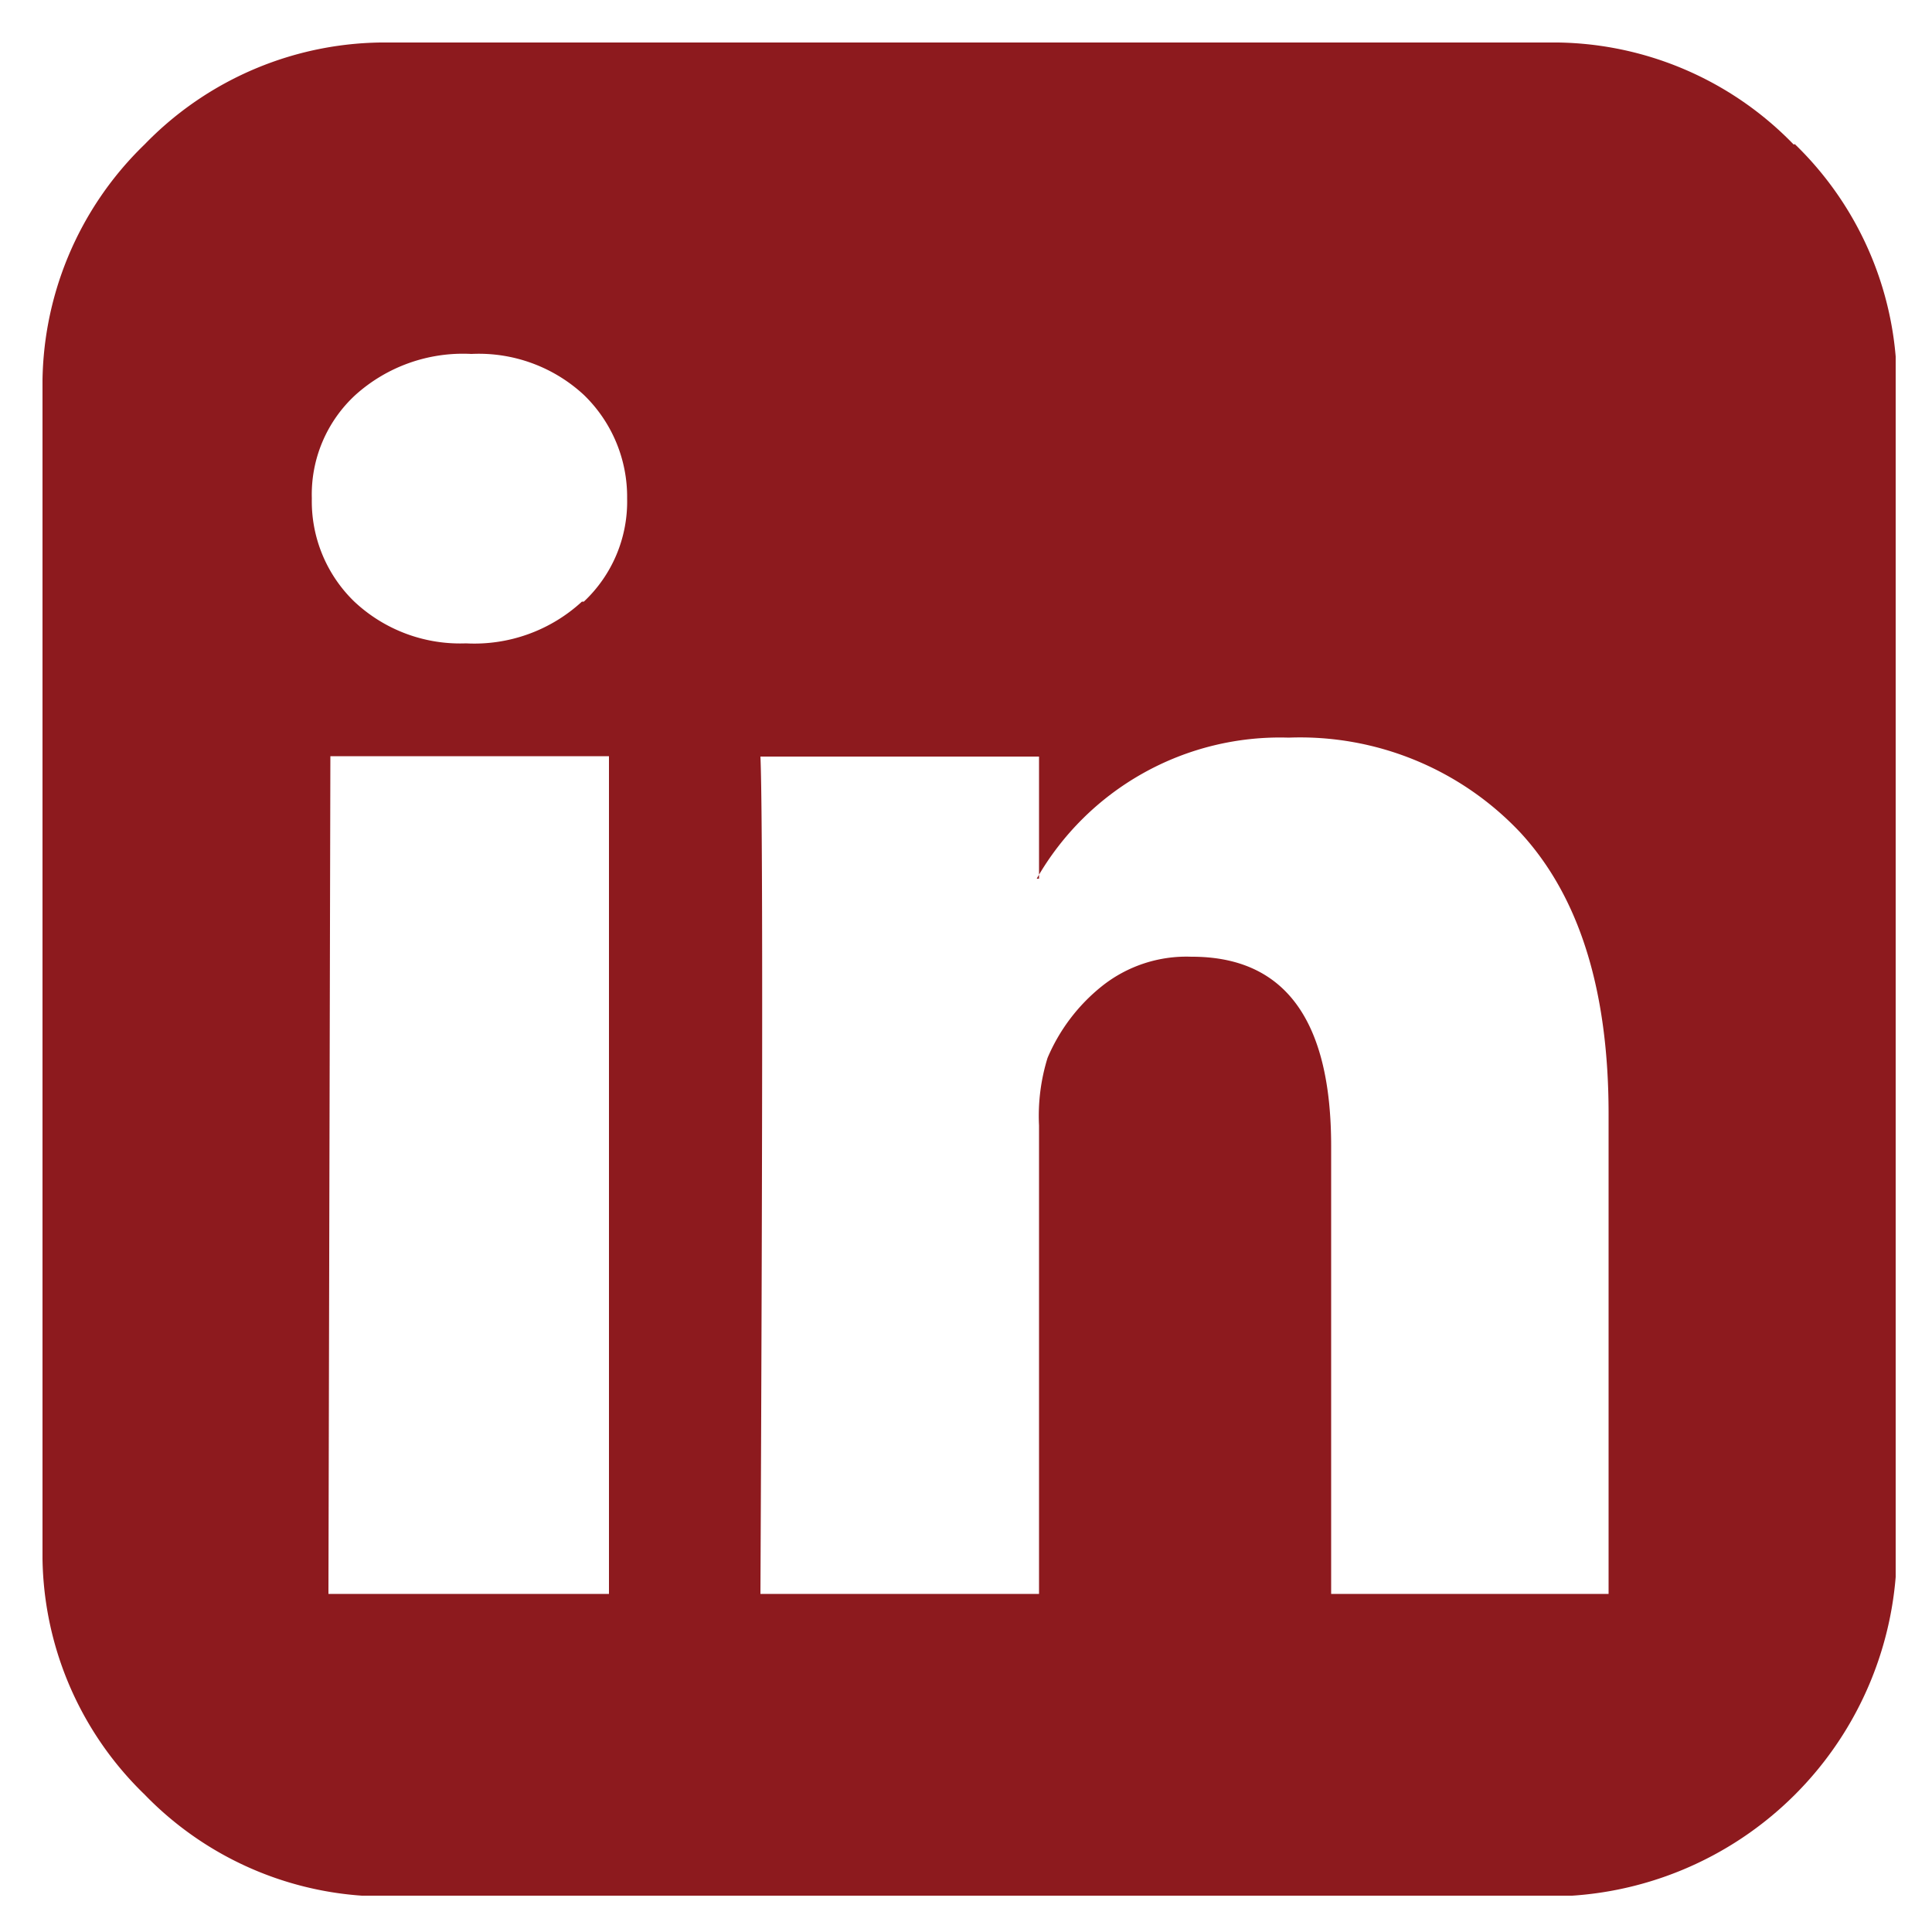 <?xml version="1.0" encoding="UTF-8"?> <svg xmlns="http://www.w3.org/2000/svg" xmlns:xlink="http://www.w3.org/1999/xlink" width="50" height="50" viewBox="0 0 50 50"><defs><clipPath id="a"><rect x="1.1" y="1.1" width="47.96" height="47.96" fill="none"></rect></clipPath></defs><title>LinkedIn</title><g clip-path="url(#a)"><path d="M46.42,3.74A8.66,8.66,0,0,0,40.07,1.1h-30A8.66,8.66,0,0,0,3.74,3.74,8.66,8.66,0,0,0,1.1,10.09v30a8.66,8.66,0,0,0,2.64,6.35,8.66,8.66,0,0,0,6.35,2.64h30a9,9,0,0,0,9-9v-30a8.66,8.66,0,0,0-2.64-6.35m-12,25.93q0-4.91-3.62-4.9a3.51,3.51,0,0,0-2.31.76,4.75,4.75,0,0,0-1.41,1.86,5.08,5.08,0,0,0-.22,1.75V41.25H19.68q.09-19.6,0-21.67h7.21v3.16h-.06a7.25,7.25,0,0,1,6.52-3.65,7.83,7.83,0,0,1,6,2.46c1.52,1.65,2.28,4.07,2.28,7.28V41.25H34.45ZM15.06,15.57a4.11,4.11,0,0,1-3,1.08h0a4,4,0,0,1-2.89-1.08,3.61,3.61,0,0,1-1.1-2.67A3.5,3.5,0,0,1,9.2,10.22a4.16,4.16,0,0,1,3-1.06,4,4,0,0,1,2.91,1.06,3.67,3.67,0,0,1,1.12,2.68,3.55,3.55,0,0,1-1.12,2.67m-6.56,4h7.21V41.25H8.5Z" fill="#8d1a1e"></path></g></svg> 
